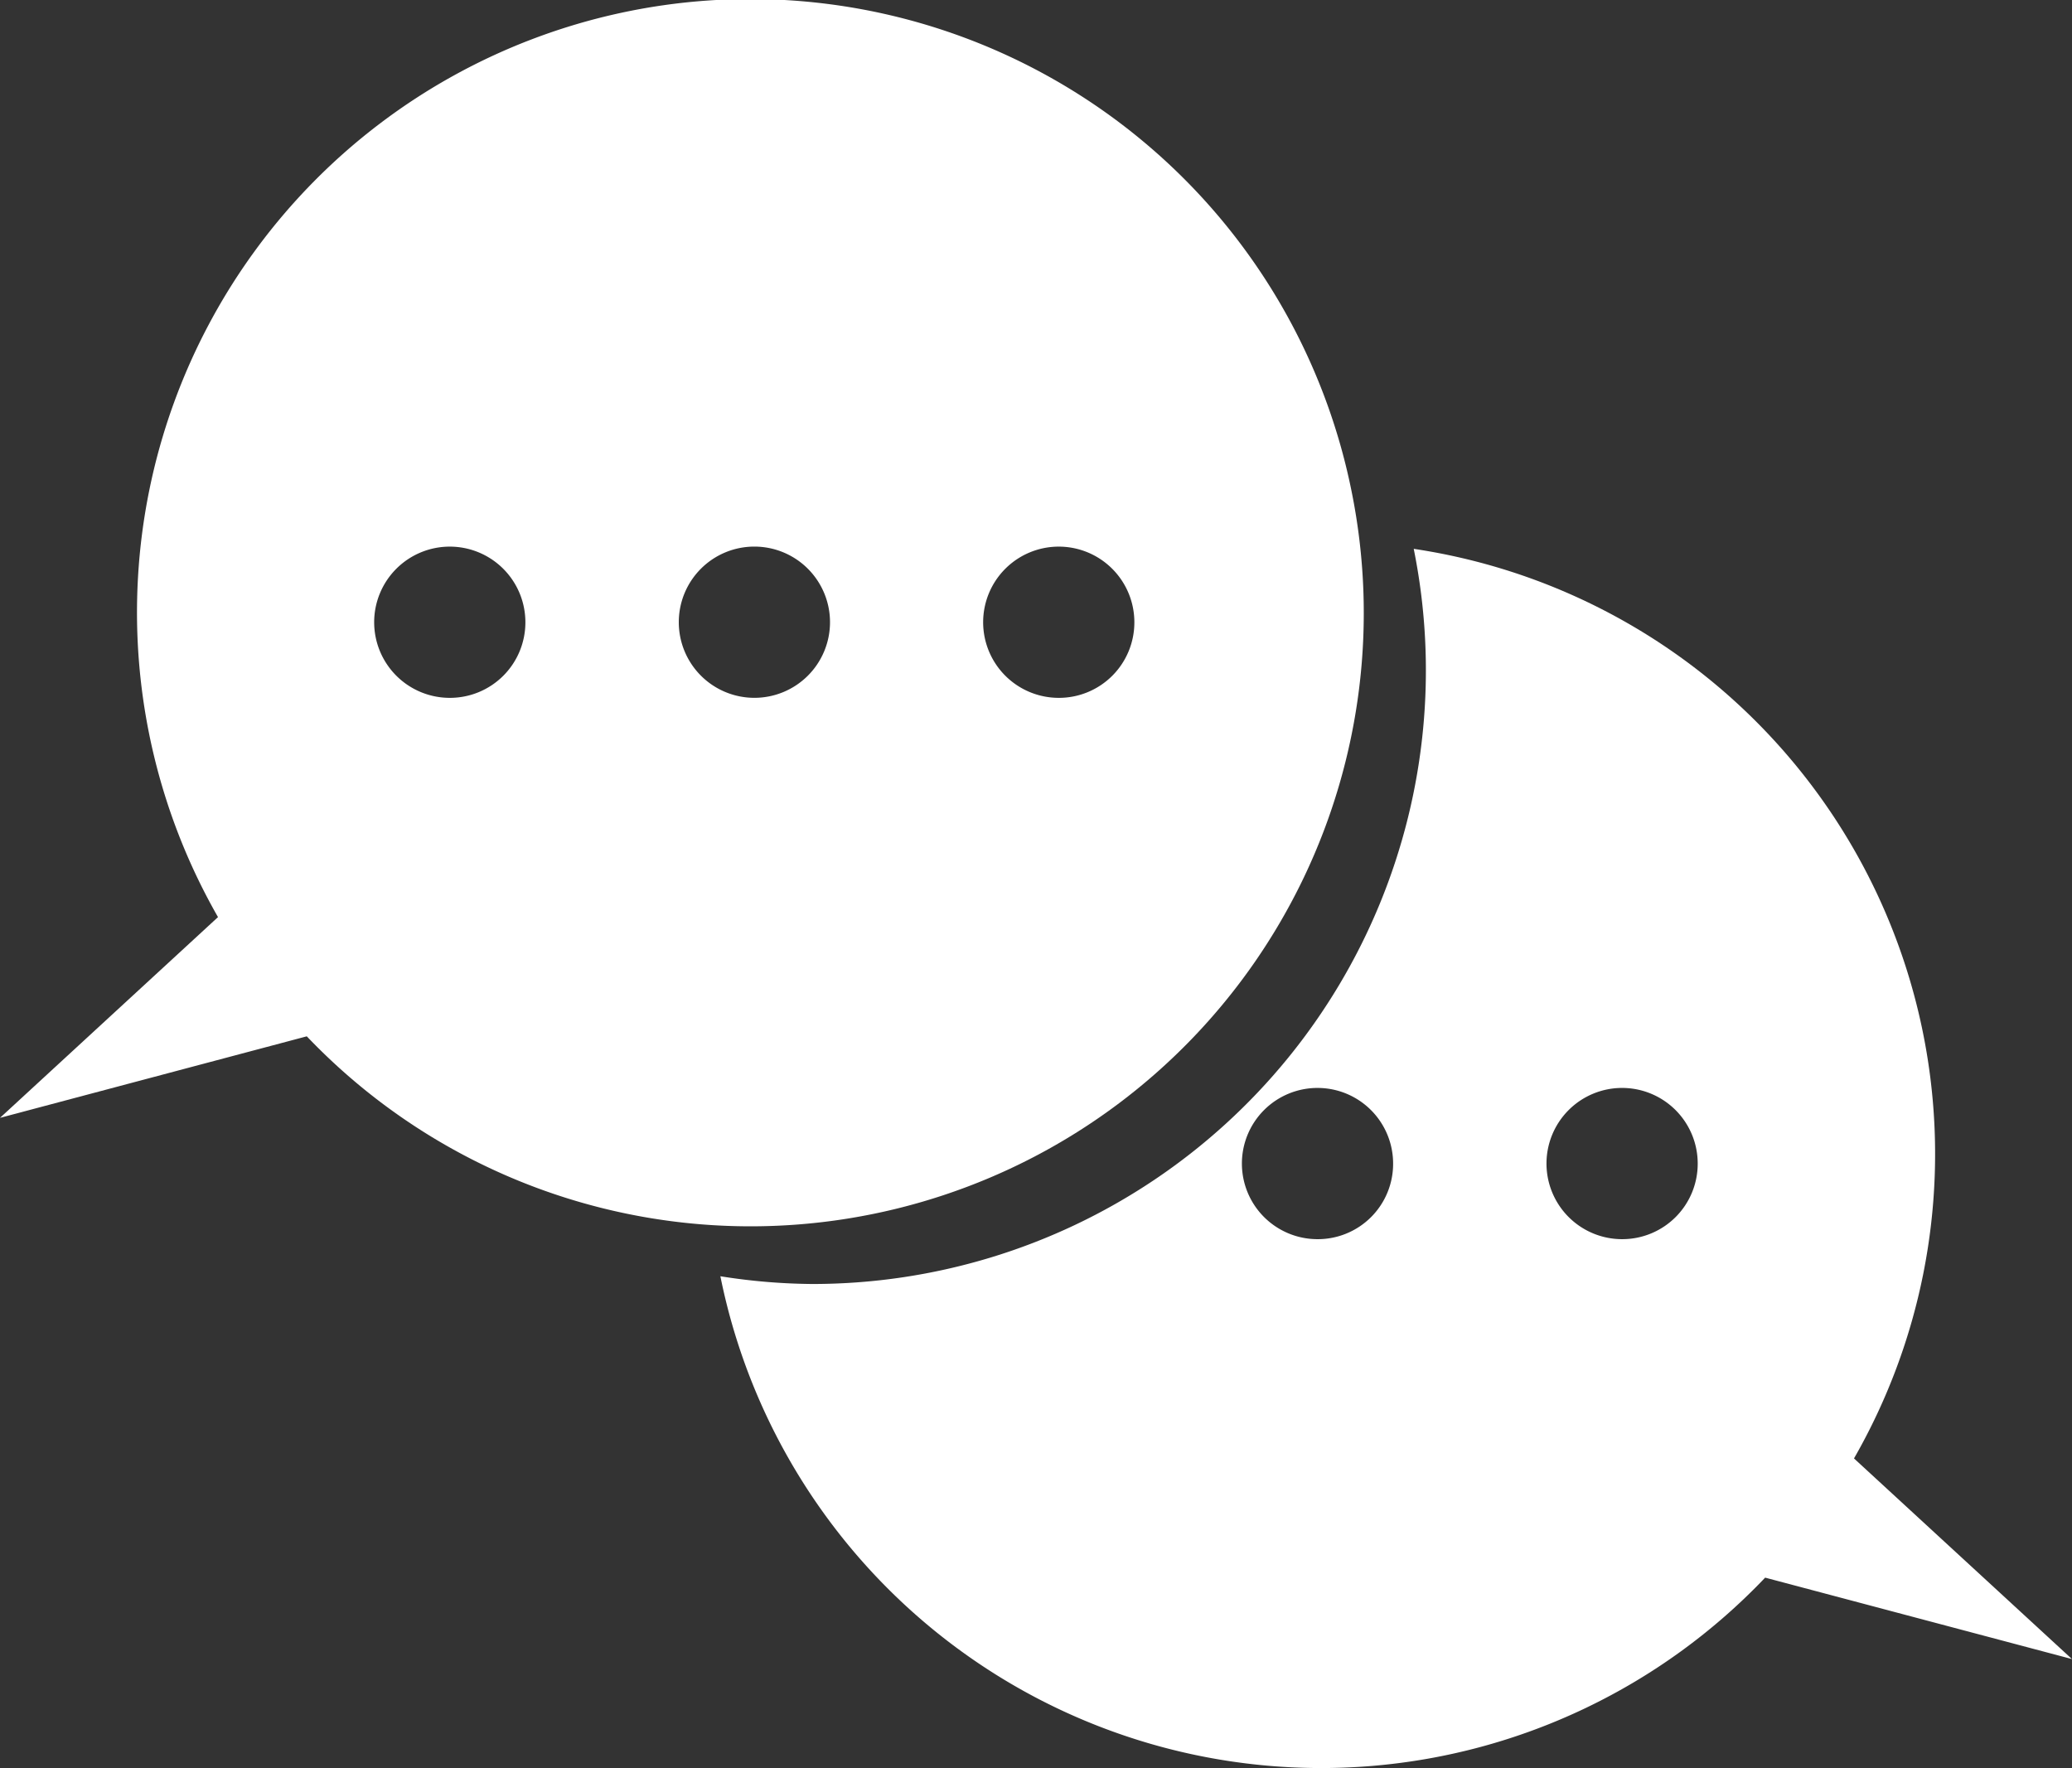 <svg xmlns="http://www.w3.org/2000/svg" xmlns:xlink="http://www.w3.org/1999/xlink" width="69.059" height="58.924" viewBox="0 0 69.059 58.924">
  <rect x="0" y="0" width="69.059" height="58.924" fill="#333333" stroke="none"/>
  <defs>
    <clipPath id="clip-path">
      <rect id="長方形_1134" data-name="長方形 1134" width="69.059" height="58.924" fill="none"/>
    </clipPath>
  </defs>
  <g id="icn_scholarship07" clip-path="url(#clip-path)">
    <path id="パス_304" data-name="パス 304" d="M60.361,47.513A20.391,20.391,0,0,0,45.687,17.2a20.449,20.449,0,0,1-20.039,24.5,20.3,20.3,0,0,1-3.07-.258A20.427,20.427,0,0,0,57.4,51.486L67.626,54.2Zm-17.88-7.307A2.52,2.52,0,1,1,45,37.687a2.51,2.51,0,0,1-2.523,2.519m10.155,0a2.52,2.52,0,1,1,2.52-2.519,2.514,2.514,0,0,1-2.52,2.519" transform="translate(1.432 1.091)" fill="#fff"/>
    <path id="パス_305" data-name="パス 305" d="M45.049,16.381A20.442,20.442,0,1,0,7.266,30.564L0,37.254l10.225-2.717A20.439,20.439,0,0,0,45.049,16.381m-19.9,1.835a2.52,2.52,0,1,1-2.525,2.521,2.518,2.518,0,0,1,2.525-2.521M14.992,23.257a2.52,2.52,0,1,1,2.519-2.519,2.515,2.515,0,0,1-2.519,2.519m20.294,0a2.52,2.52,0,1,1,2.522-2.519,2.514,2.514,0,0,1-2.522,2.519" transform="translate(0 0)" fill="#fff"/>
  </g>
</svg>

